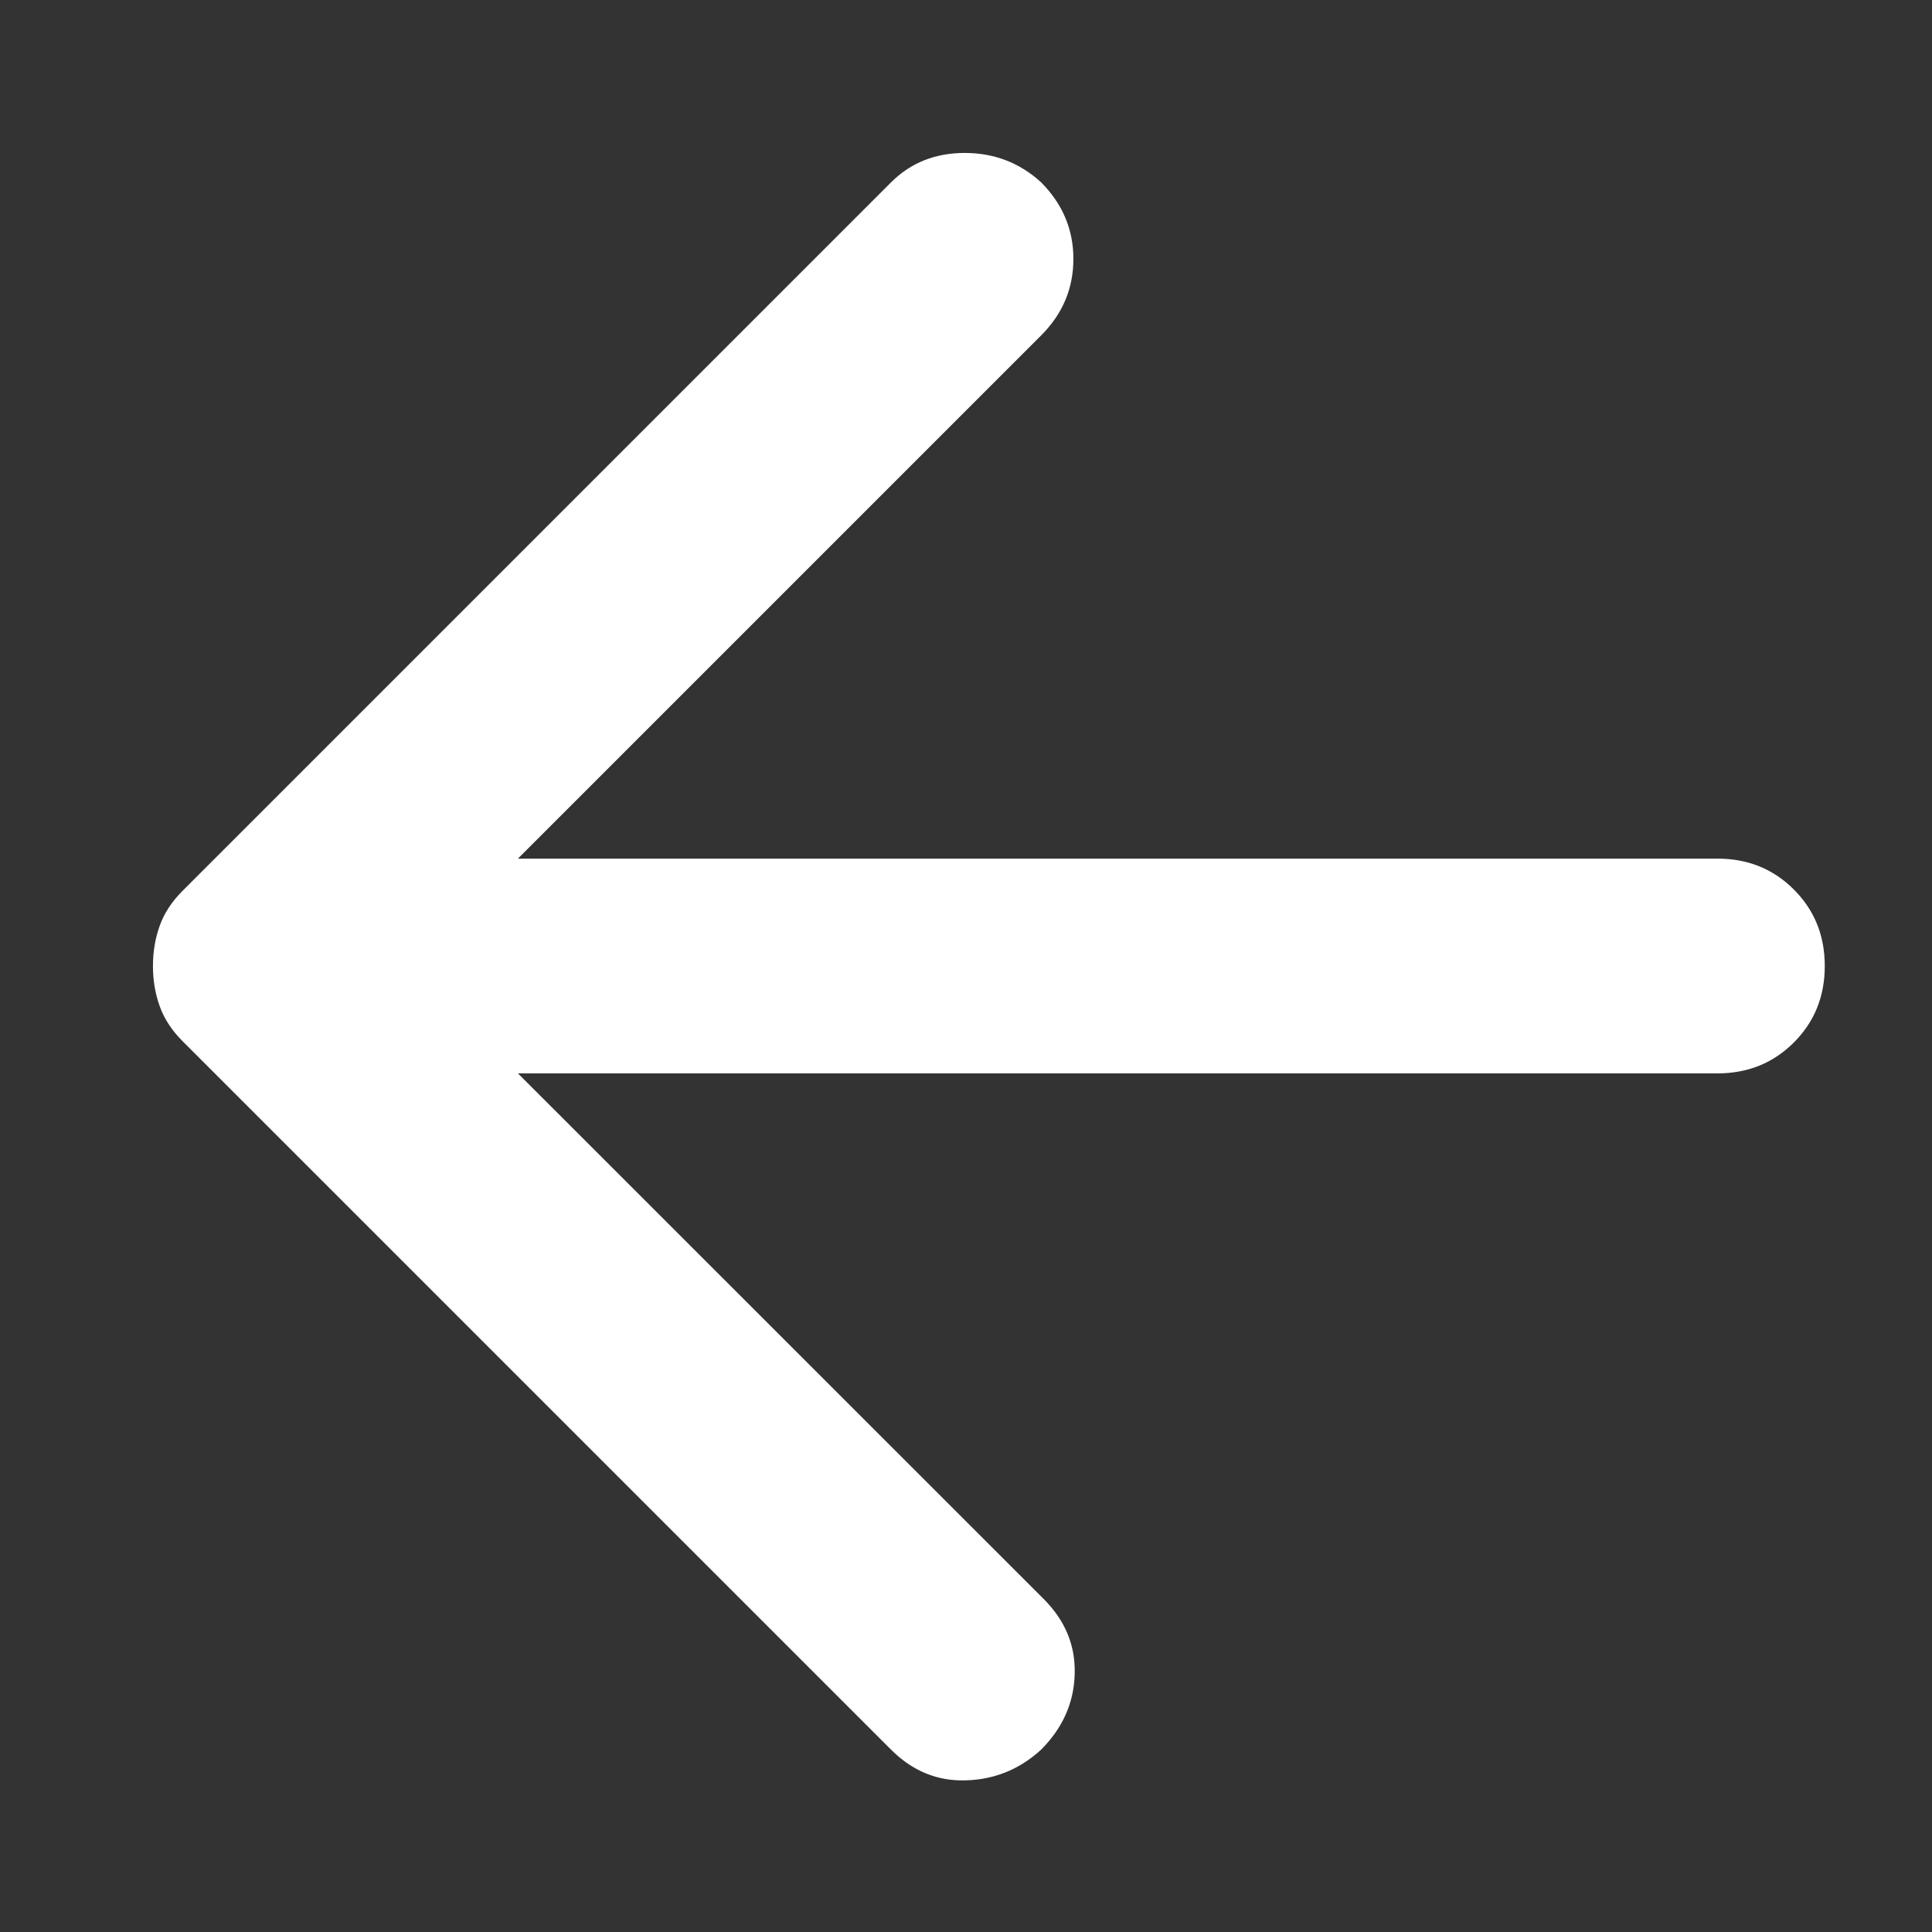 <svg width="12" height="12" viewBox="0 0 12 12" fill="none" xmlns="http://www.w3.org/2000/svg">
<rect x="0" y="0" width="12" height="12" fill="#333333" stroke="none"/>
<path d="M3.217 6.667L6.484 9.933C6.617 10.067 6.681 10.222 6.675 10.4C6.67 10.578 6.6 10.733 6.467 10.867C6.334 10.989 6.178 11.053 6 11.058C5.822 11.064 5.667 11 5.534 10.867L1.134 6.467C1.067 6.4 1.02 6.328 0.992 6.25C0.964 6.172 0.95 6.089 0.95 6C0.95 5.911 0.964 5.828 0.992 5.75C1.02 5.672 1.067 5.6 1.134 5.533L5.534 1.133C5.656 1.011 5.809 0.95 5.992 0.95C6.175 0.95 6.334 1.011 6.467 1.133C6.6 1.267 6.667 1.425 6.667 1.608C6.667 1.792 6.6 1.95 6.467 2.083L3.217 5.333H10.667C10.856 5.333 11.014 5.397 11.142 5.525C11.27 5.653 11.334 5.811 11.334 6C11.334 6.189 11.27 6.347 11.142 6.475C11.014 6.603 10.856 6.667 10.667 6.667H3.217Z" fill="white"/>
</svg>
